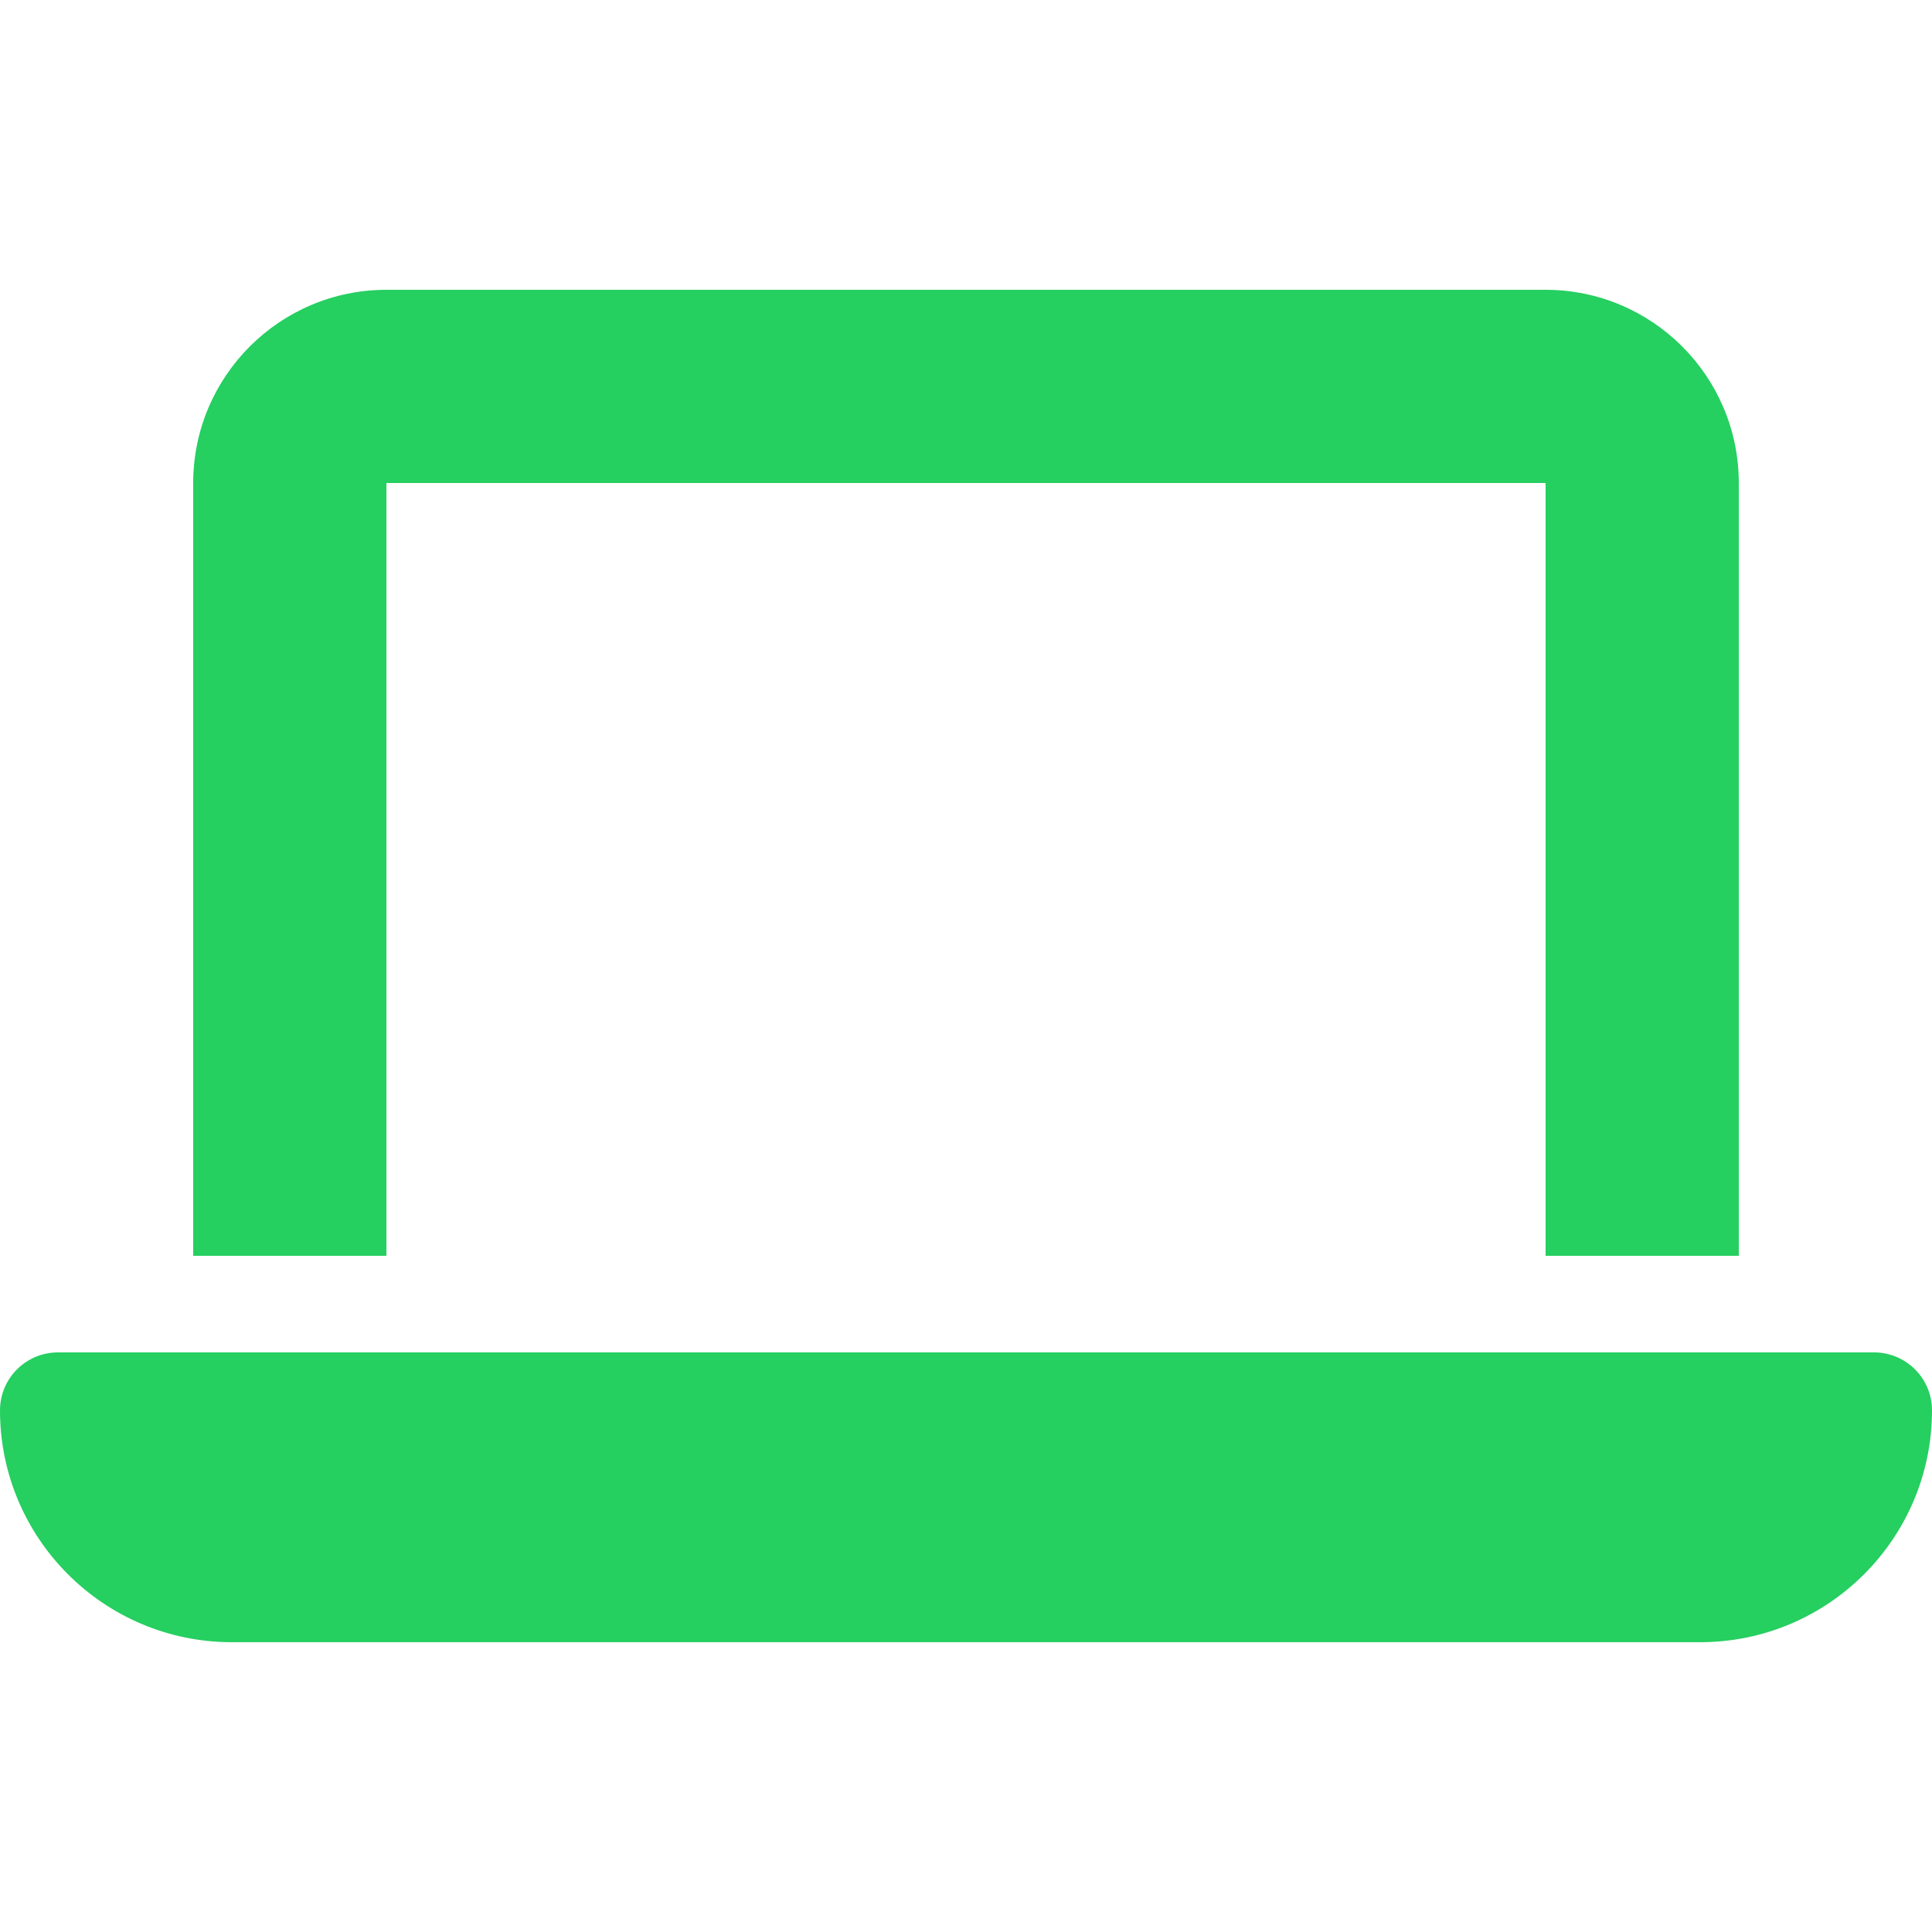 <svg width="30" height="30" viewBox="0 0 30 30" fill="none" xmlns="http://www.w3.org/2000/svg">
<path d="M6 4.5C4.345 4.5 3 5.845 3 7.5V19.5H6V7.5H24V19.5H27V7.5C27 5.845 25.655 4.5 24 4.5H6ZM0.9 21C0.403 21 0 21.403 0 21.9C0 23.887 1.613 25.5 3.6 25.5H26.4C28.387 25.5 30 23.887 30 21.9C30 21.403 29.597 21 29.1 21H0.9Z" fill="#25CF60"/>
</svg>
